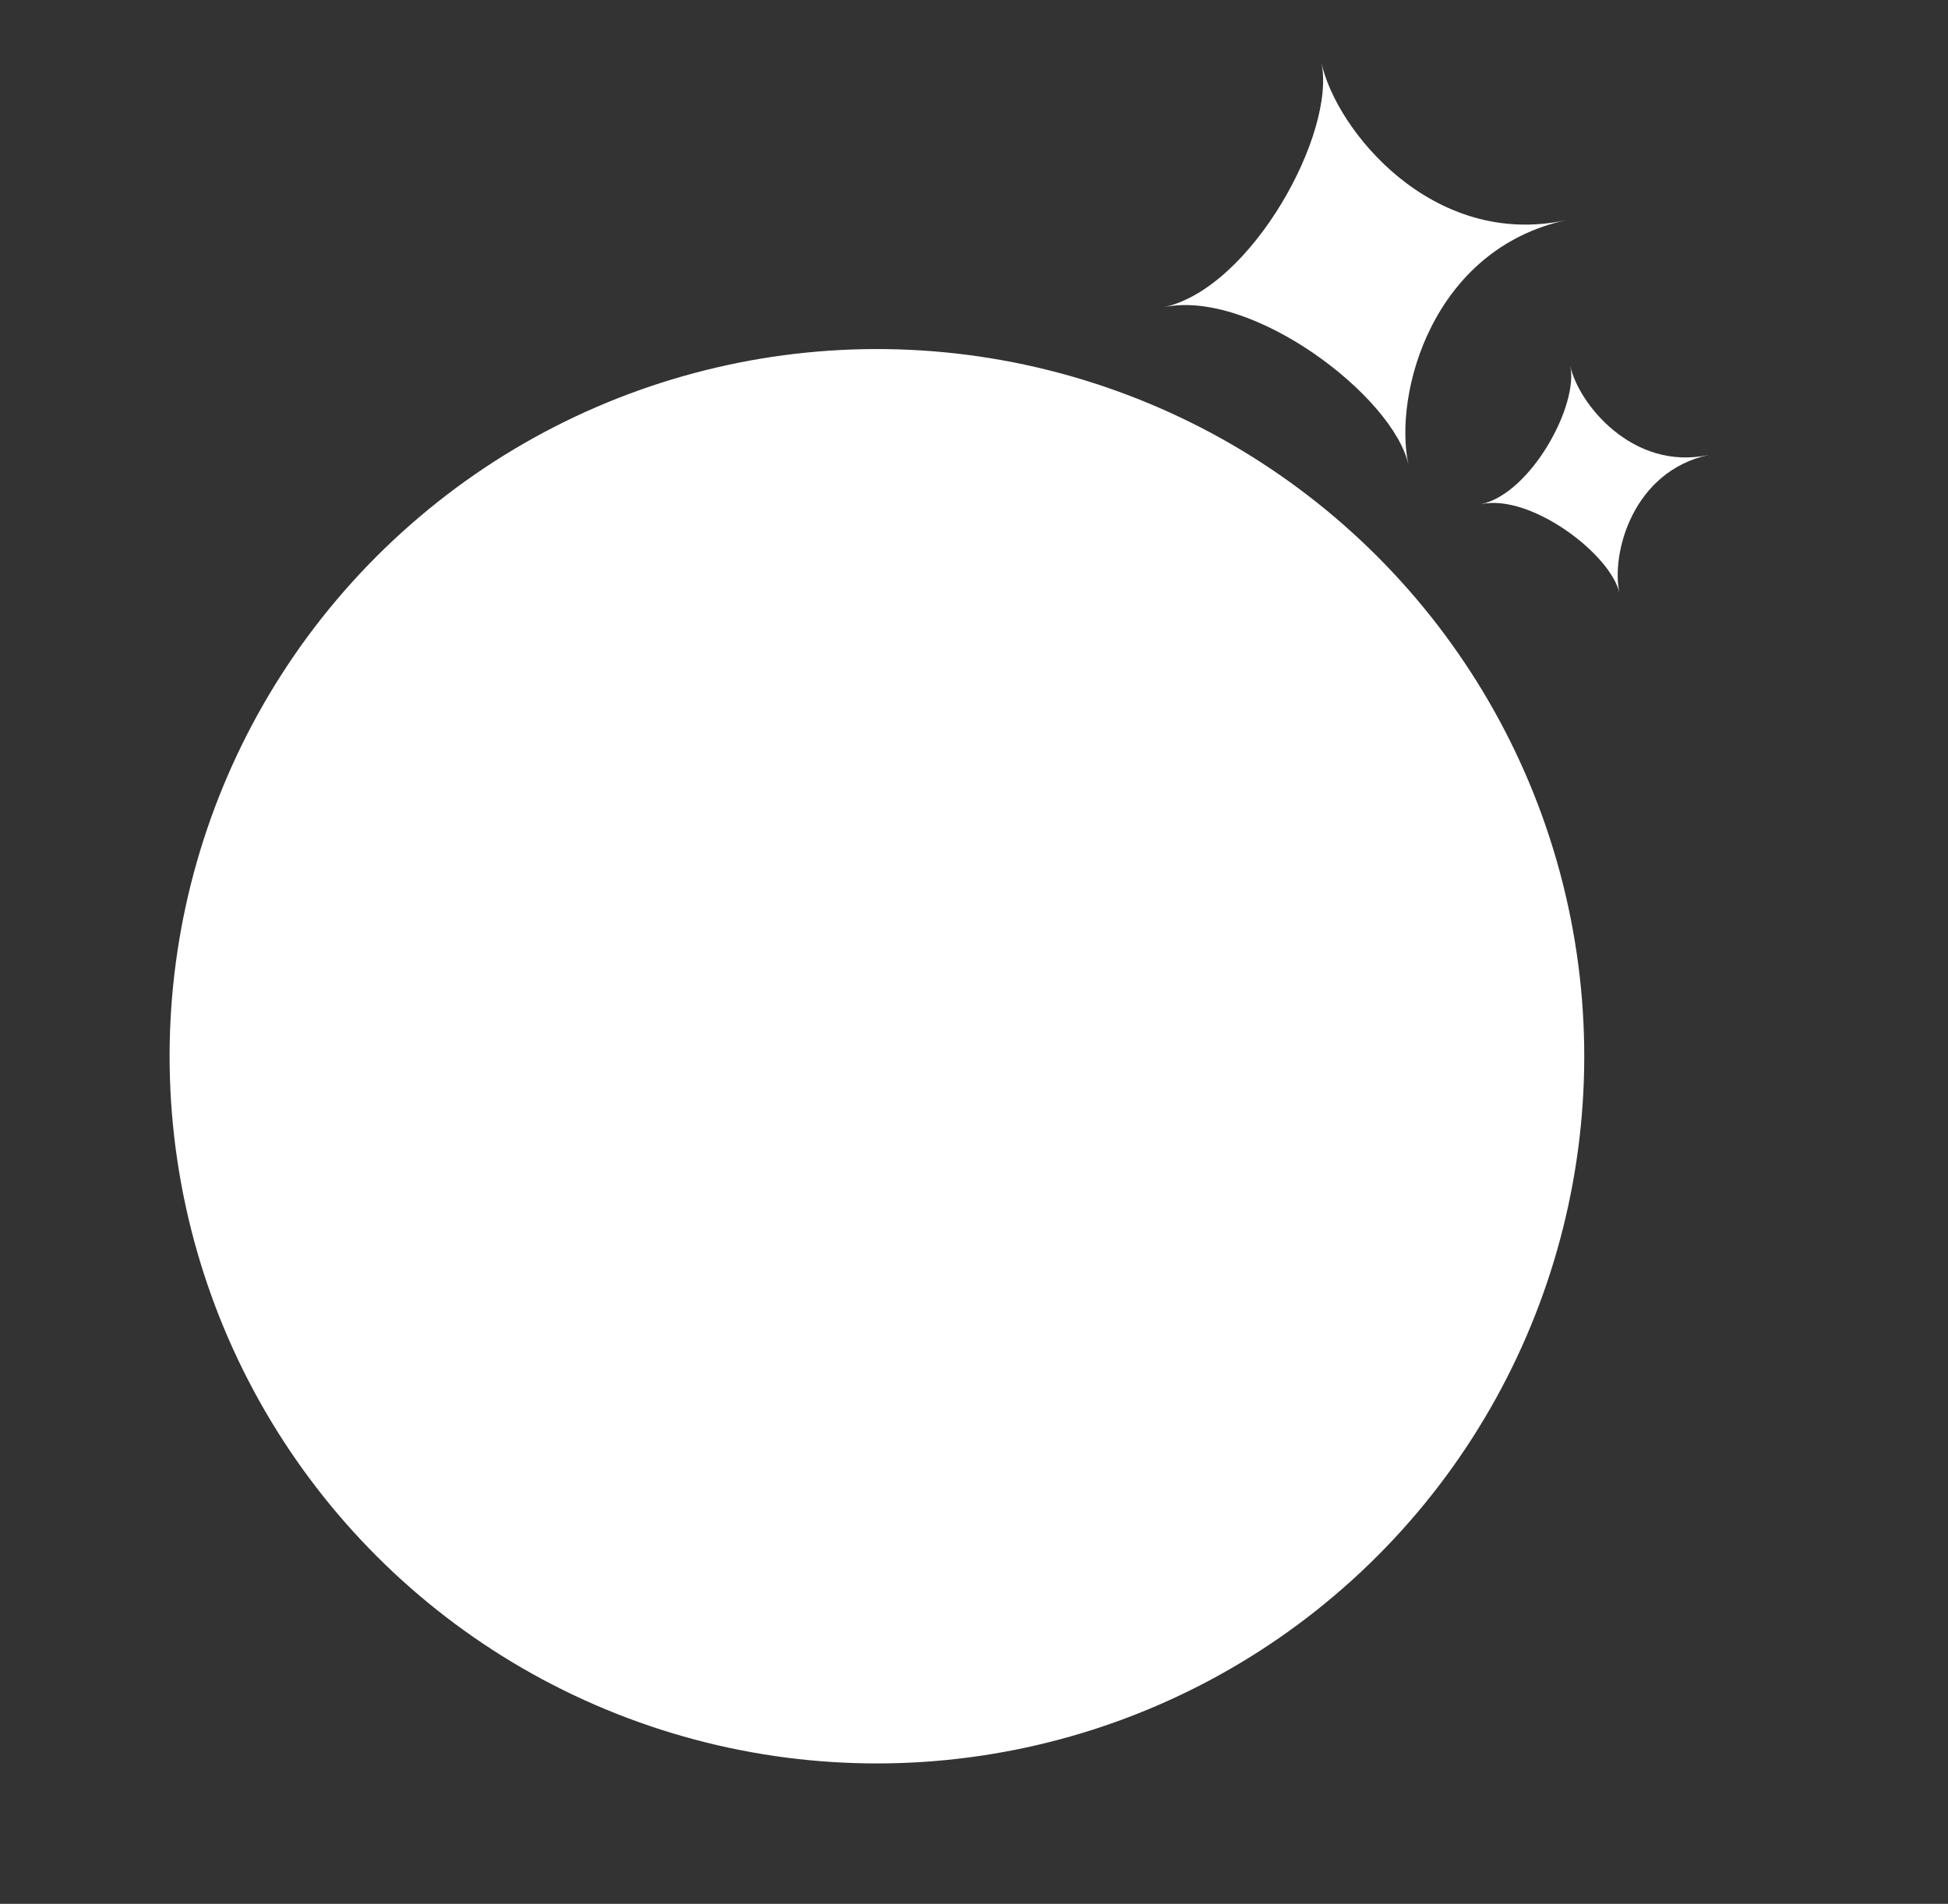 <svg width="267" height="261" viewBox="0 0 267 261" fill="none" xmlns="http://www.w3.org/2000/svg">
<rect x="0" y="0" width="267" height="261" fill="#333333" stroke="none"/>
<circle cx="120.195" cy="144.801" r="96.947" transform="rotate(-12.213 120.195 144.801)" fill="white"/>
<path d="M214.668 30.182C196.336 34.15 190.937 53.962 193.053 63.739C191.012 54.311 171.543 39.517 159.496 42.124C171.543 39.517 183.189 18.17 181.111 8.567C183.114 17.821 196.336 34.15 214.668 30.182Z" fill="white"/>
<path d="M234.191 62.369C223.829 64.611 220.778 75.809 221.974 81.336C220.82 76.007 209.816 67.645 203.007 69.118C209.816 67.645 216.399 55.579 215.224 50.151C216.356 55.382 223.829 64.611 234.191 62.369Z" fill="white"/>
</svg>
